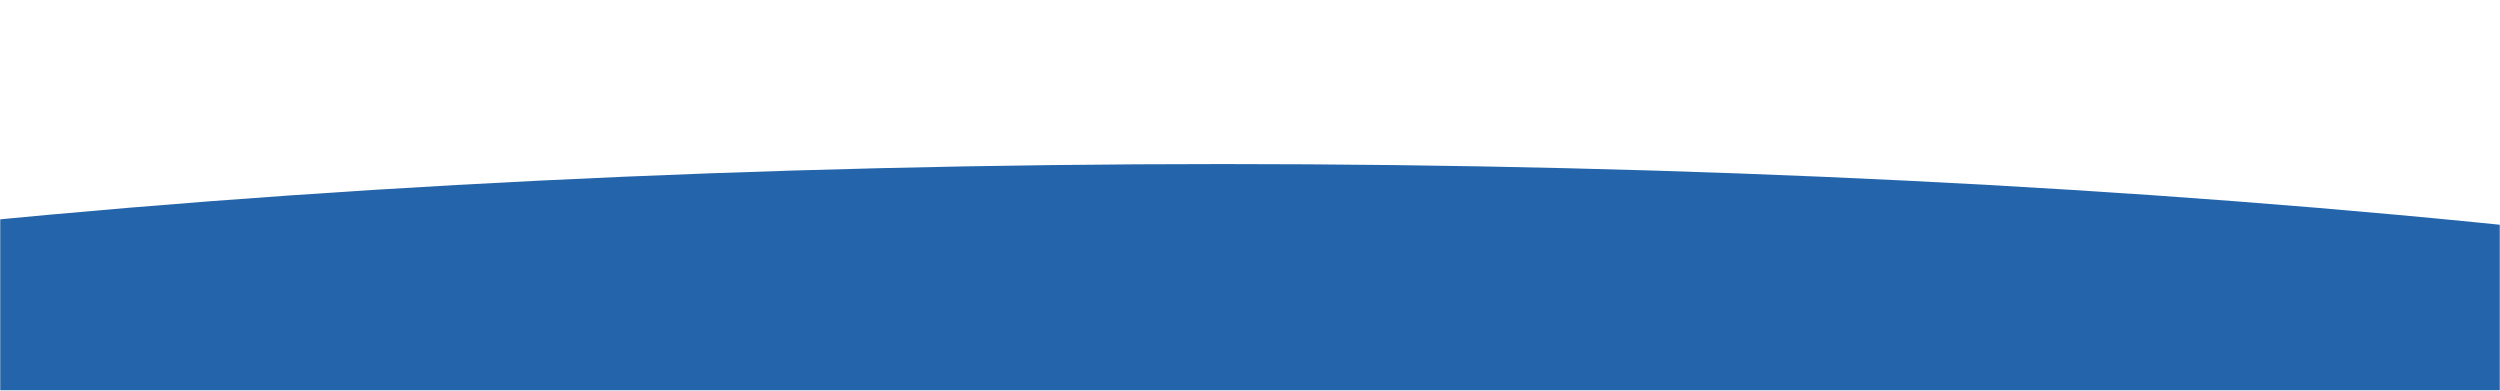 <svg width="1280" height="200" viewBox="0 0 1280 200" fill="none" xmlns="http://www.w3.org/2000/svg">
<mask id="mask0_1076_360" style="mask-type:alpha" maskUnits="userSpaceOnUse" x="0" y="0" width="1280" height="200">
<rect width="1280" height="200" fill="#2364AA"/>
</mask>
<g mask="url(#mask0_1076_360)">
<ellipse cx="626" cy="337" rx="1362" ry="253" fill="#2364AA"/>
</g>
</svg>
